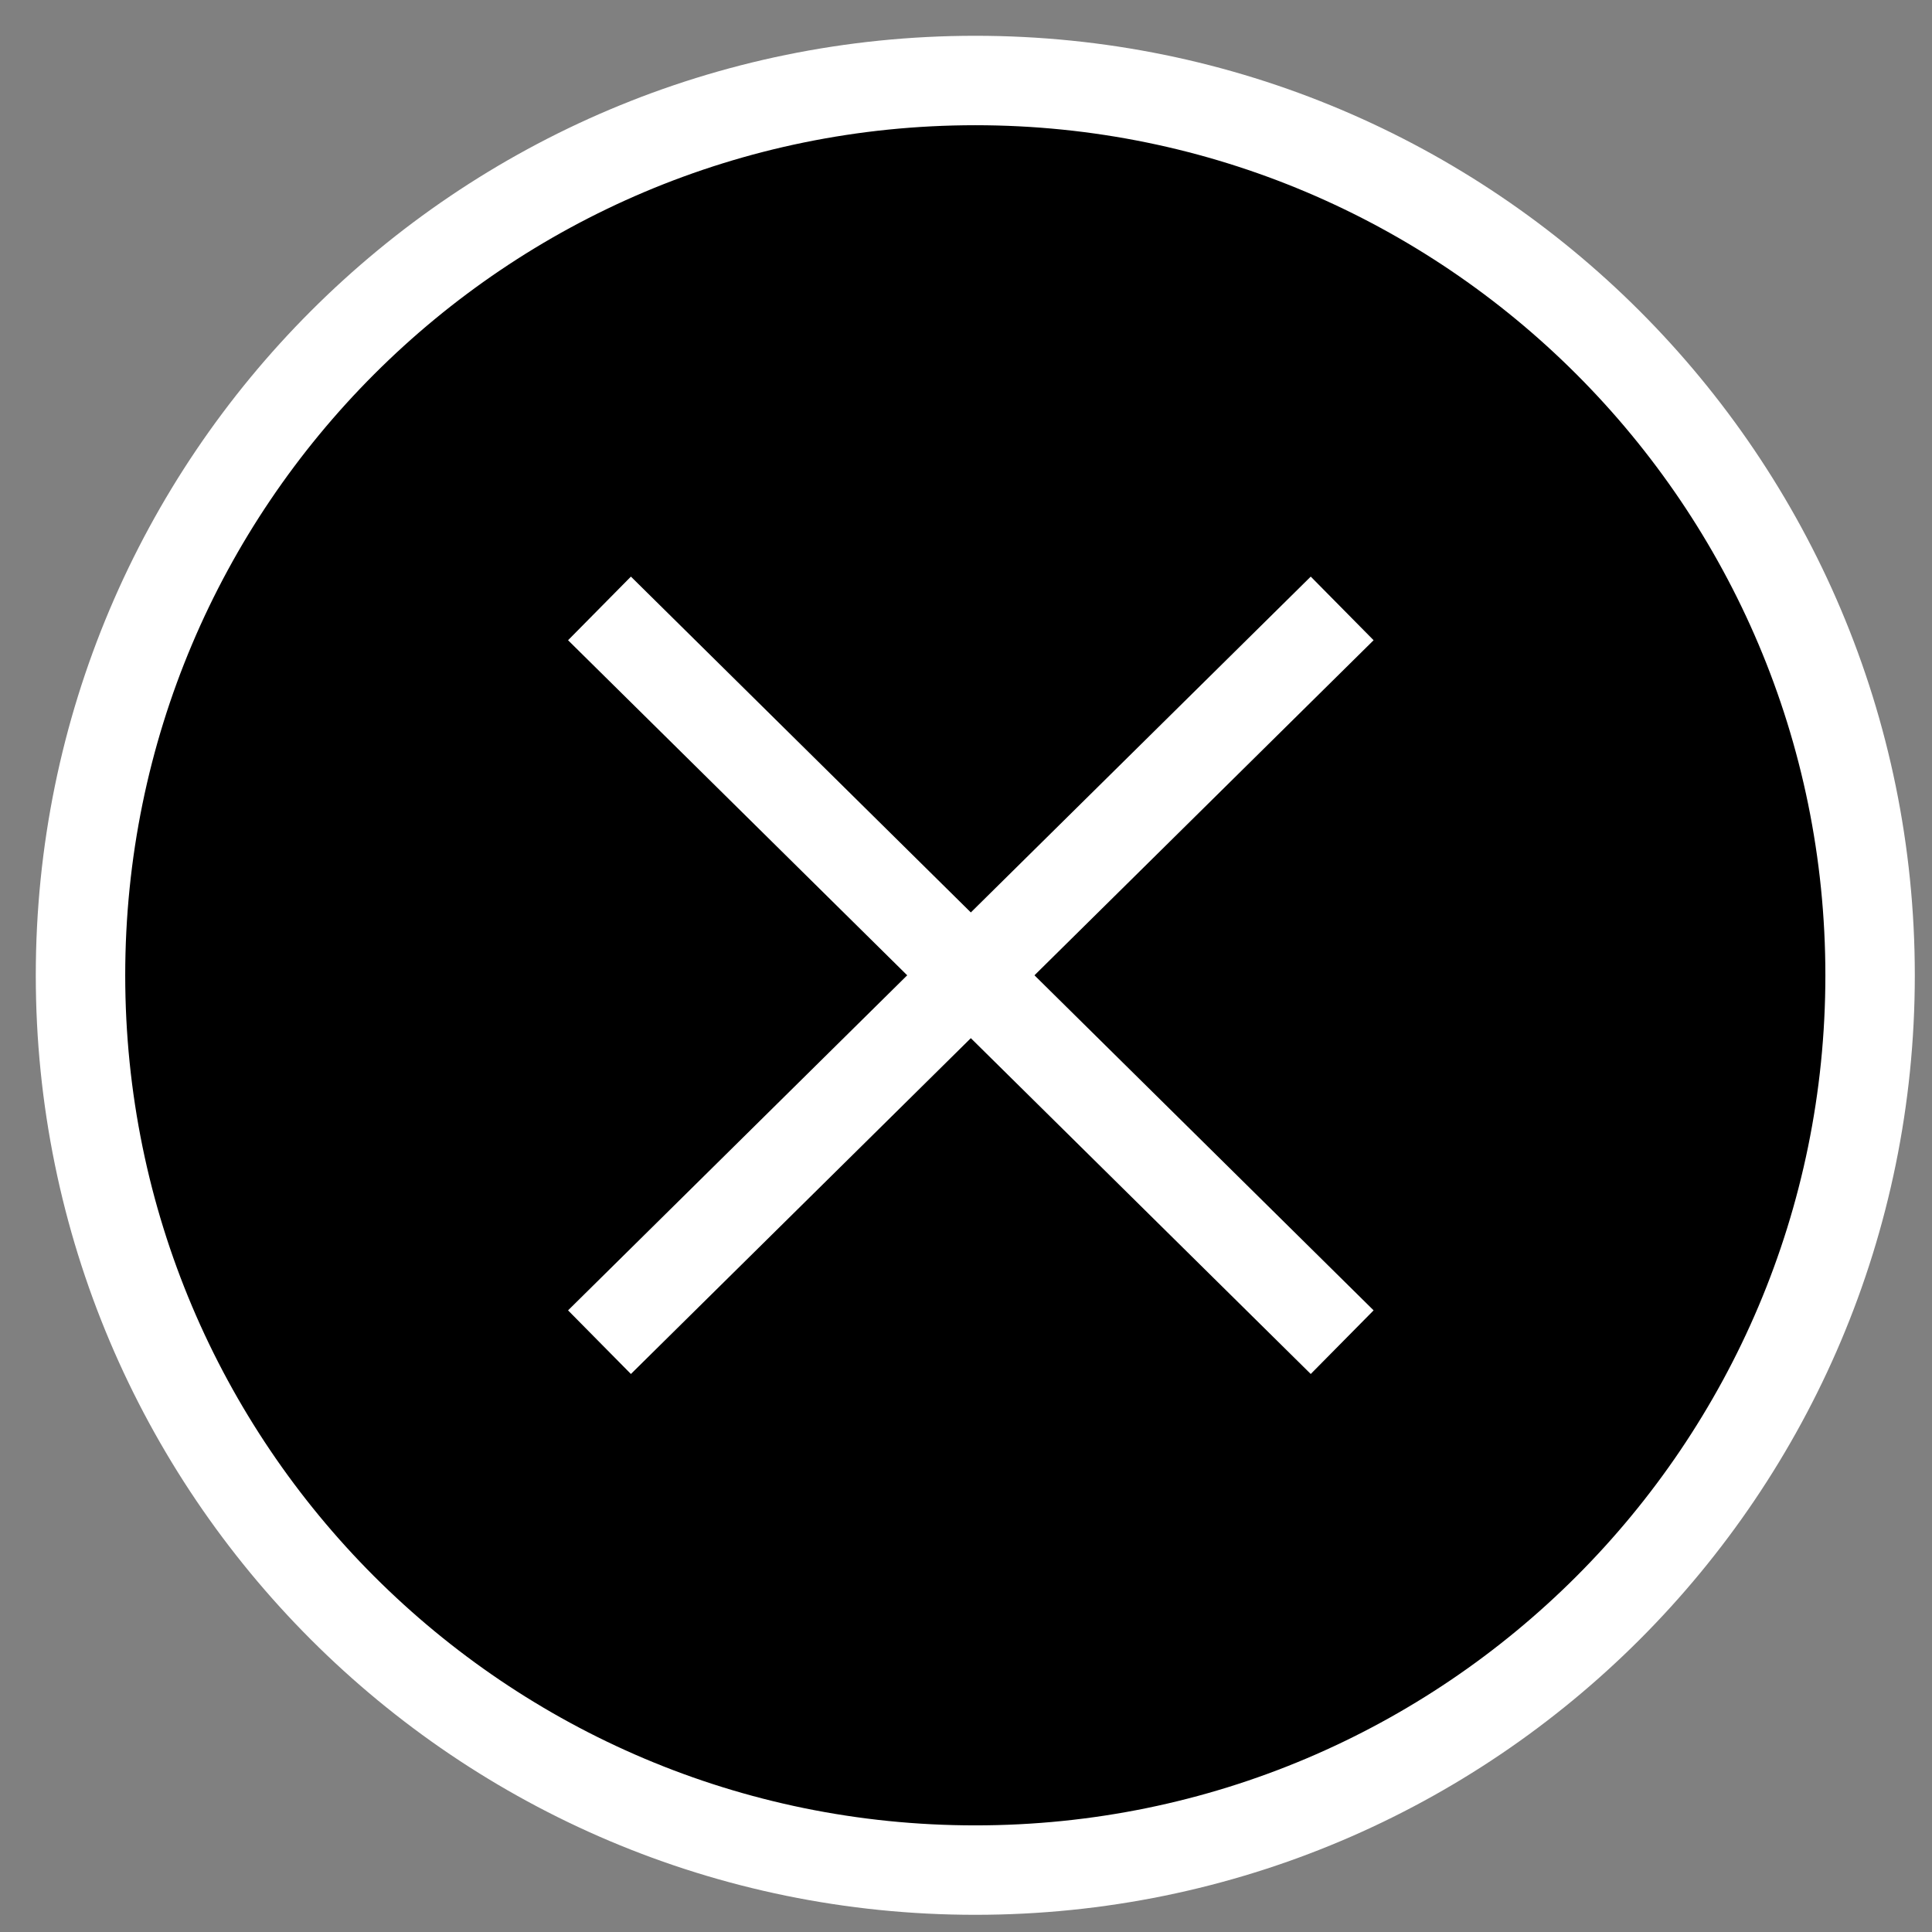 <svg width="48" height="48" viewBox="0 0 48 48" fill="none" xmlns="http://www.w3.org/2000/svg">
<rect x="0" y="0" width="48" height="48" fill="#808080" stroke="none"/>
<path d="M24.231 46.462C36.508 46.462 46.462 36.508 46.462 24.231C46.462 11.953 36.508 2 24.231 2C11.953 2 2 11.953 2 24.231C2 36.508 11.953 46.462 24.231 46.462Z" fill="black" stroke="white" stroke-width="2.222" stroke-miterlimit="10"/>
<path d="M14.894 15.116L33.346 33.346" stroke="white" stroke-width="2.222" stroke-miterlimit="10"/>
<path d="M33.346 15.116L14.894 33.346" stroke="white" stroke-width="2.222" stroke-miterlimit="10"/>
</svg>
